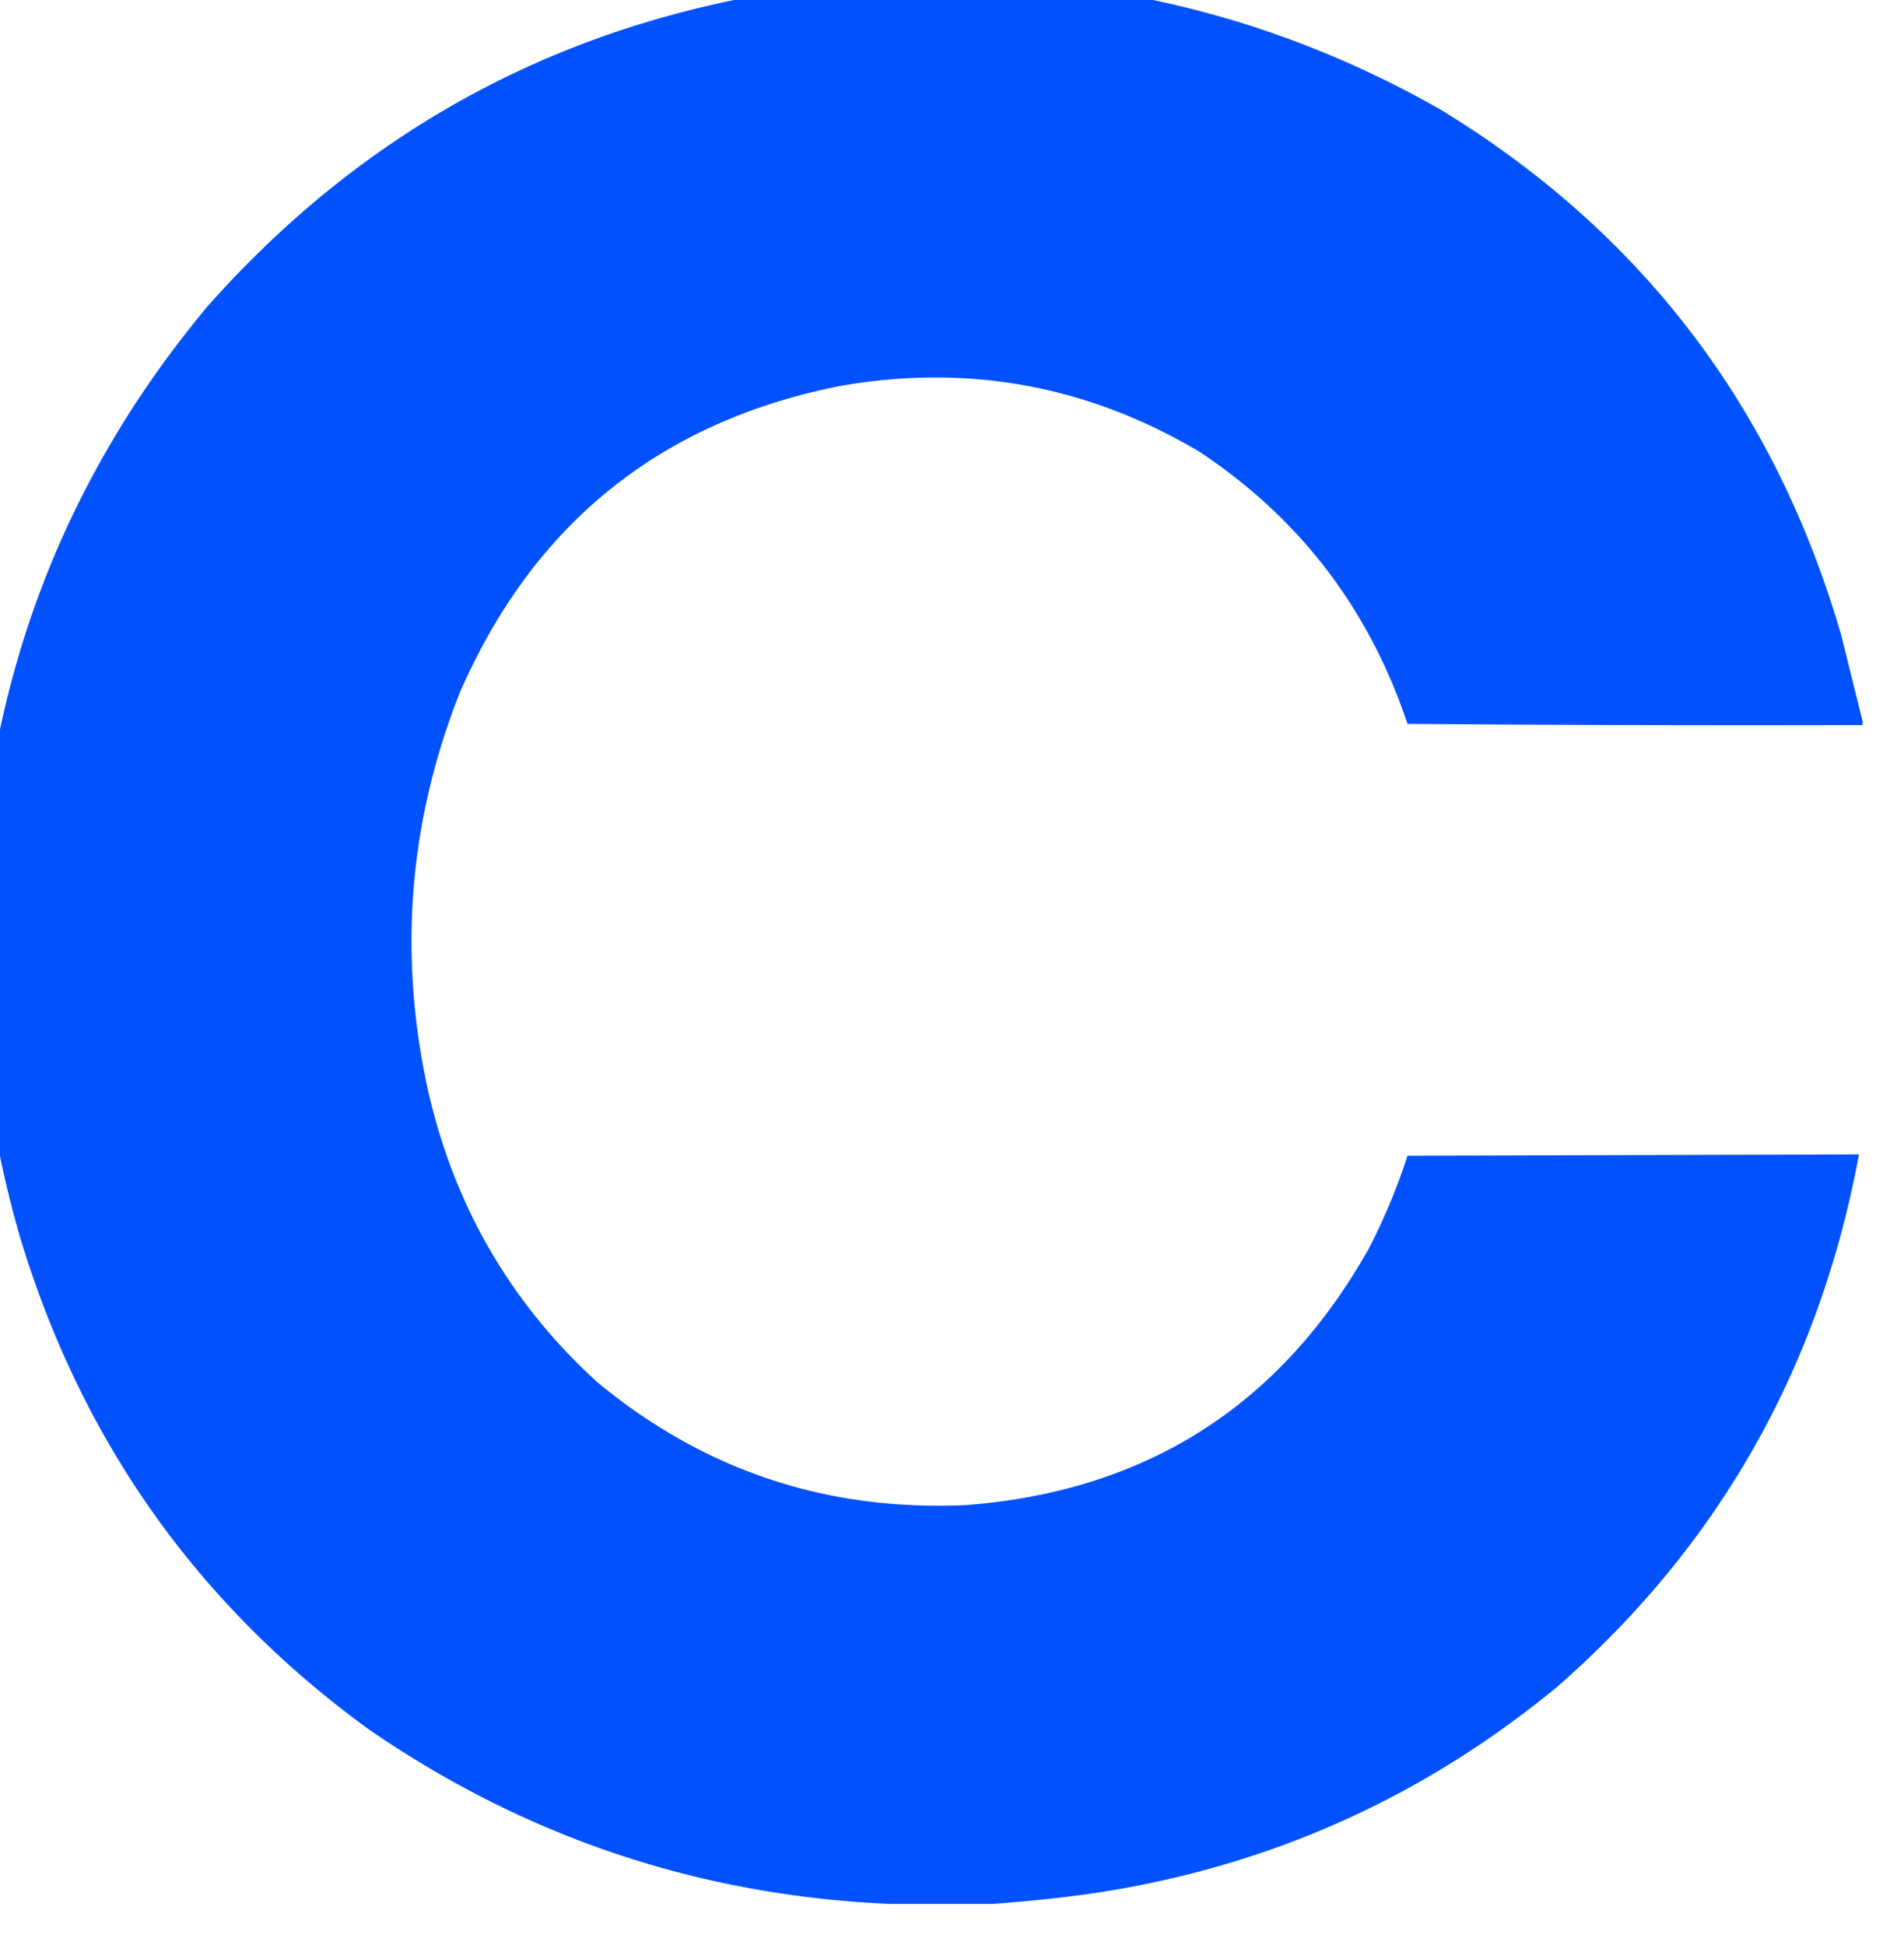<svg xmlns="http://www.w3.org/2000/svg" width="46" height="47" stroke="#000" stroke-linecap="round" stroke-linejoin="round" fill="#fff" fill-rule="evenodd">
    <path d="M21.729-.5h2.025c3.927.148 7.603 1.193 11.025 3.133 4.863 2.957 8.096 7.188 9.7 12.697L45 17.428v.09c-3.665.01-7.33 0-10.995-.029-.932-2.783-2.611-4.976-5.036-6.58-2.682-1.589-5.562-2.12-8.641-1.589-4.364.855-7.438 3.328-9.222 7.421-1.225 3.106-1.483 6.293-.774 9.563.628 2.807 1.993 5.171 4.097 7.09 2.587 2.142 5.567 3.131 8.939 2.969 4.336-.343 7.568-2.407 9.7-6.192a14.912 14.912 0 0 0 .938-2.248l10.906-.031c-.951 5.147-3.375 9.43-7.271 12.847-3.329 2.753-7.144 4.432-11.443 5.036-.738.097-1.472.172-2.204.226h-2.503c-4.598-.204-8.789-1.608-12.574-4.212-4.15-3.015-6.966-6.997-8.448-11.948-.546-1.905-.868-3.844-.968-5.816v-2.699c.325-5.275 2.168-9.923 5.527-13.941C8.845 3.092 13.607.539 19.315-.274c.807-.107 1.611-.181 2.414-.226z" stroke="none" fill="#0051ff" opacity=".996"/>
</svg>